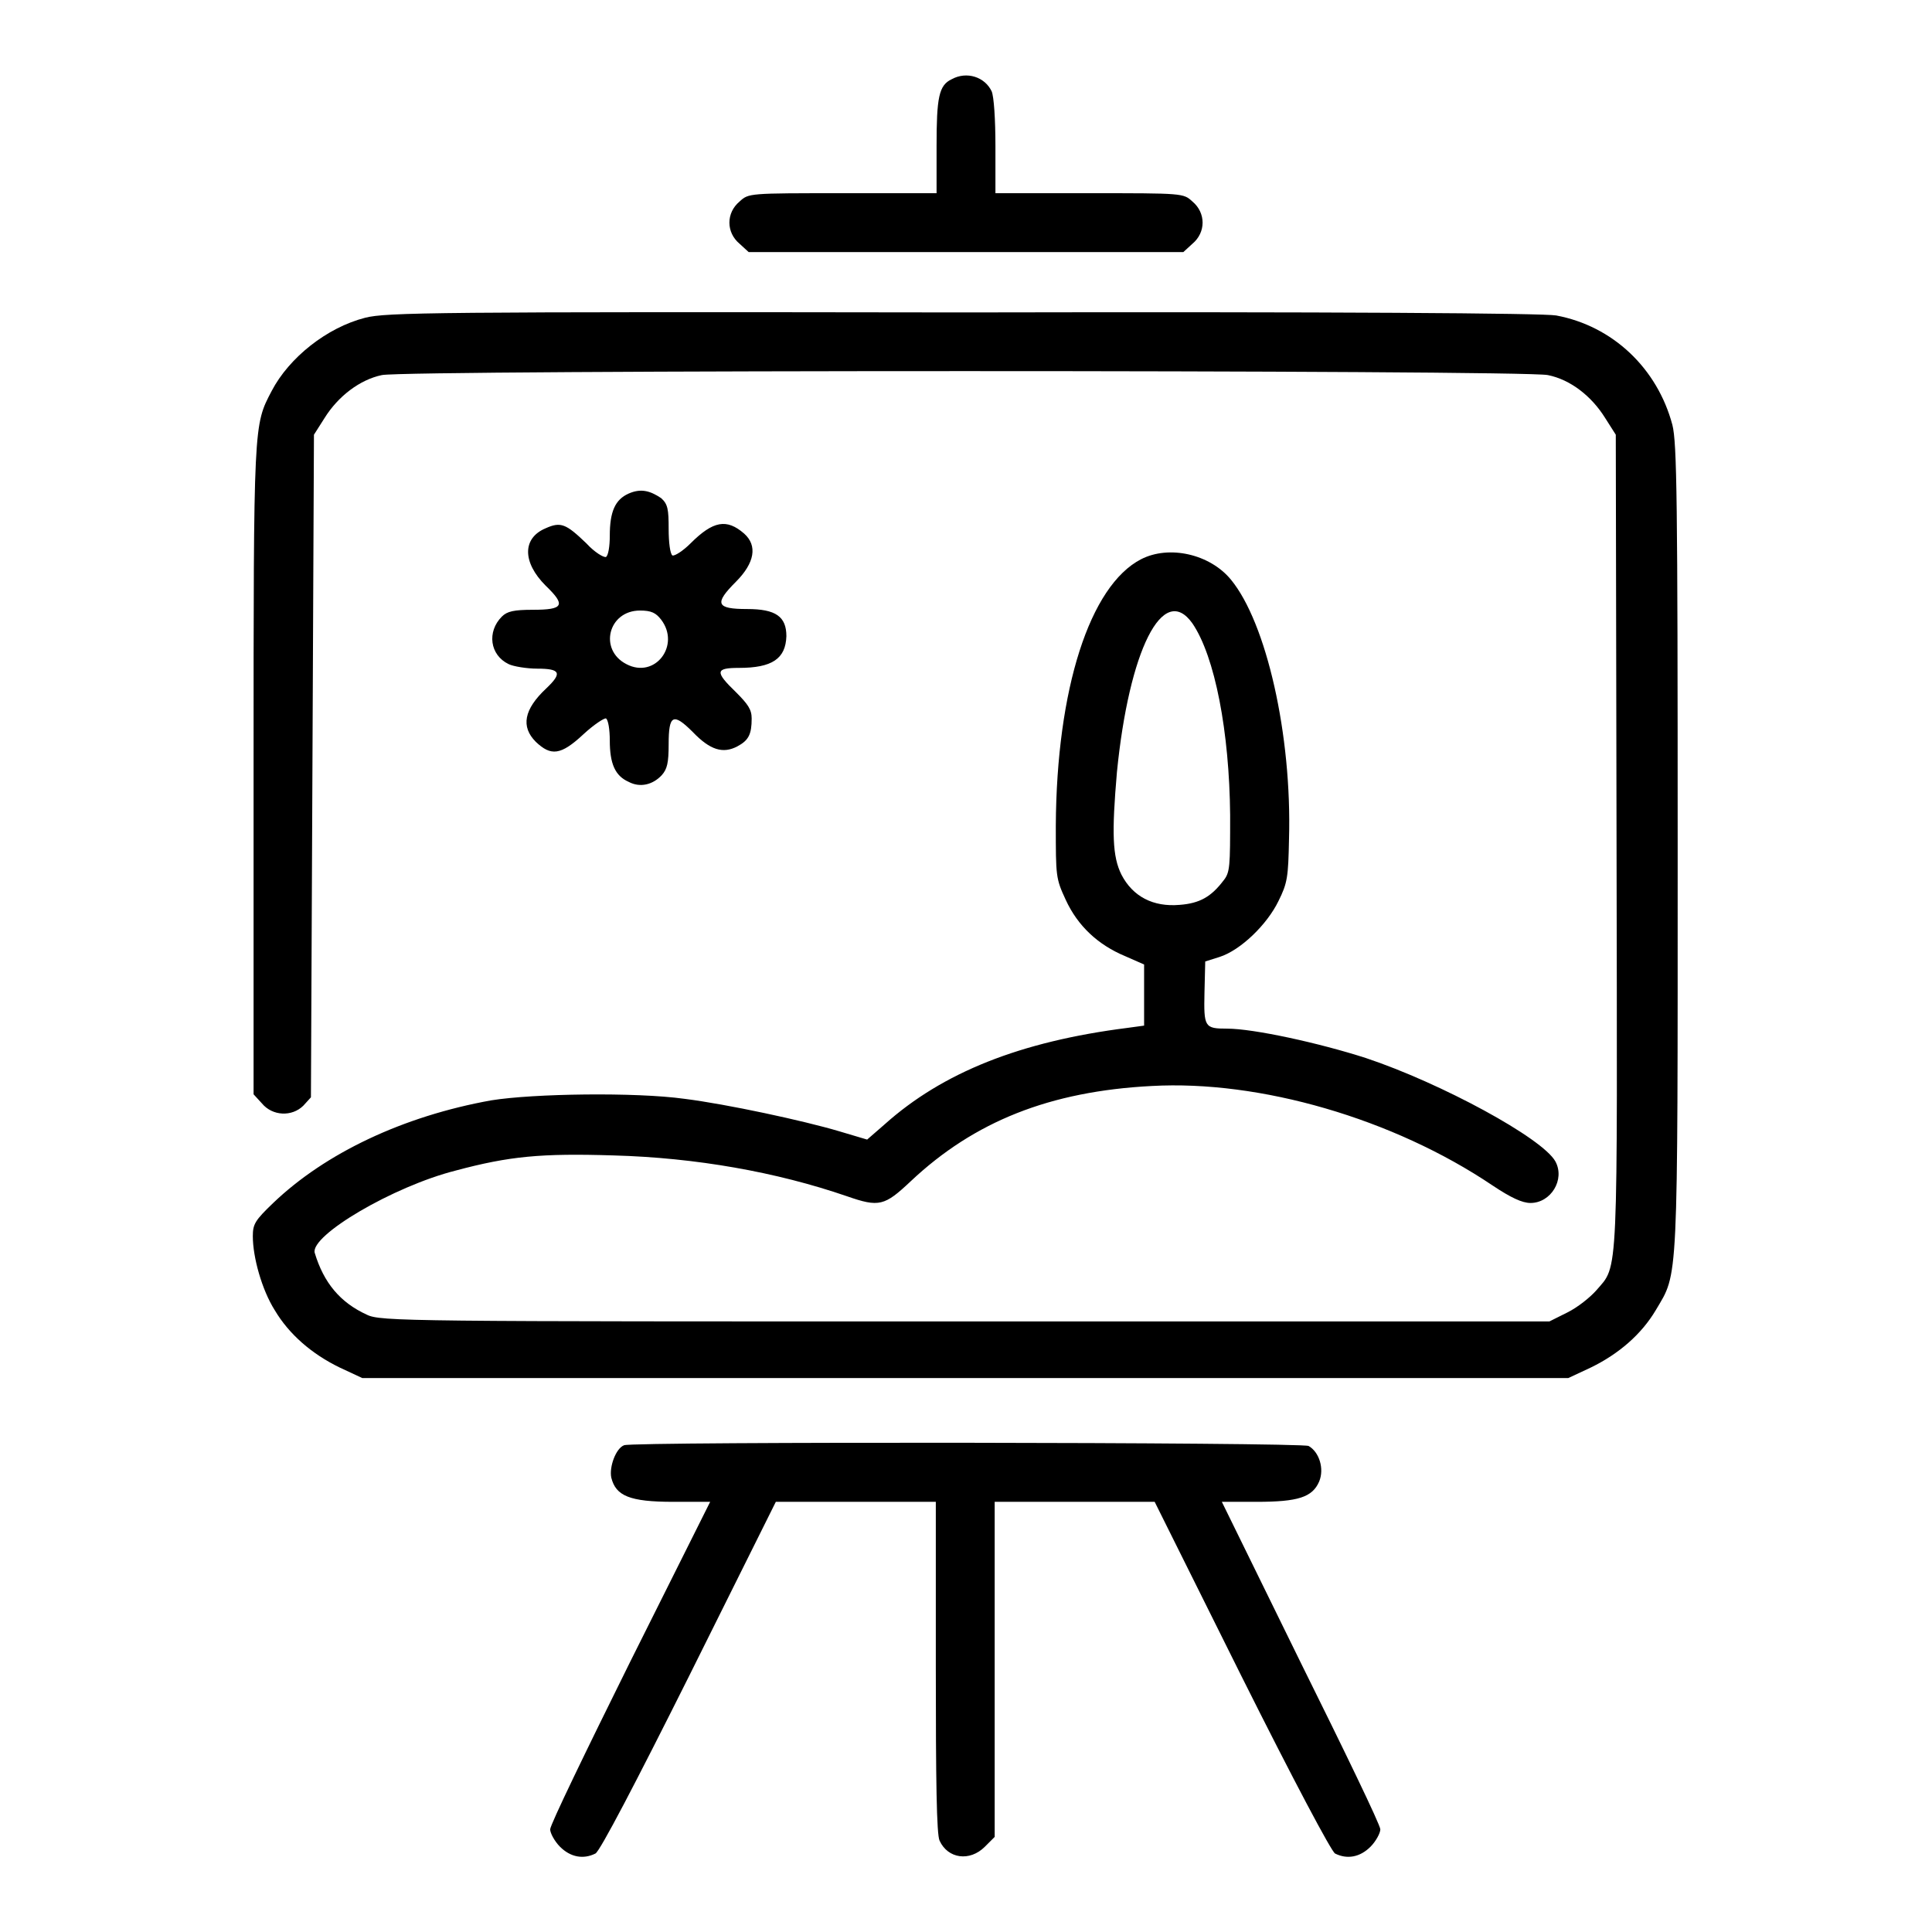 <?xml version="1.0" encoding="utf-8"?>
<!-- Svg Vector Icons : http://www.onlinewebfonts.com/icon -->
<!DOCTYPE svg PUBLIC "-//W3C//DTD SVG 1.1//EN" "http://www.w3.org/Graphics/SVG/1.1/DTD/svg11.dtd">
<svg version="1.1" xmlns="http://www.w3.org/2000/svg" xmlns:xlink="http://www.w3.org/1999/xlink" x="0px" y="0px" viewBox="0 0 256 256" enable-background="new 0 0 256 256" xml:space="preserve">
<g><g><g><path fill="#000000" d="M126.1,10.5c-1.7,0.8-2,2.4-2,8.9v6.2h-12.4c-12.5,0-12.5,0-13.7,1.1c-1.8,1.5-1.8,4.1,0,5.6l1.2,1.1H128h28.8l1.2-1.1c1.8-1.5,1.8-4.1,0-5.6c-1.2-1.1-1.2-1.1-13.7-1.1h-12.4v-6.2c0-3.6-0.2-6.6-0.5-7.3C130.5,10.2,128.1,9.4,126.1,10.5z"/><path fill="#000000" d="M48.4,42.1c-5.1,1.3-10.1,5.3-12.4,9.7c-2.4,4.6-2.4,4-2.4,50.2v43l1.1,1.2c1.4,1.7,4,1.8,5.5,0.3l1-1.1l0.2-43.9l0.2-43.9l1.4-2.2c1.8-2.9,4.7-5.1,7.6-5.7c3.3-0.7,151.2-0.7,154.5,0c3,0.6,5.8,2.8,7.6,5.7l1.4,2.2l0.1,53.8c0.1,59.1,0.3,56.1-2.7,59.6c-0.8,0.9-2.4,2.2-3.8,2.9l-2.4,1.2H128c-74,0-77.6,0-79.4-0.9c-3.5-1.6-5.7-4.2-6.9-8.2c-0.6-2.3,10.4-8.8,18.7-10.9c7.1-1.9,11.3-2.3,20.9-2c10.9,0.3,21.6,2.2,30.9,5.4c4.3,1.5,5,1.3,8.5-2c8.4-7.9,18.4-11.9,31.9-12.6c14.3-0.8,32,4.3,45.2,13.2c2.4,1.6,3.9,2.3,5,2.3c2.7,0,4.6-3.1,3.3-5.5c-1.7-3.1-15.2-10.4-25.1-13.7c-6.2-2-14.9-3.9-18.4-3.9c-3,0-3.1-0.2-3-4.8l0.1-4.1l1.9-0.6c2.8-0.9,6.3-4.3,7.8-7.4c1.2-2.4,1.3-3.2,1.4-8.2c0.4-13.8-3-28.7-7.7-34.4c-2.8-3.4-8.2-4.6-11.9-2.7c-6.8,3.5-11.2,17.2-11.3,35.3c0,6.7,0,7,1.3,9.8c1.6,3.5,4.3,6,7.9,7.5l2.5,1.1v4v4.1l-2.2,0.3c-14.2,1.8-24.5,5.9-32.2,12.8l-2.3,2l-3.7-1.1c-4.7-1.4-14.9-3.6-20.5-4.3c-6.5-0.9-20-0.7-25.6,0.2c-11.7,2.1-22,7-28.9,13.6c-2.4,2.3-2.7,2.8-2.7,4.4c0,2.8,1.2,7.1,2.9,9.8c1.9,3.2,4.9,5.8,8.6,7.6l3,1.4H128h79.8l3-1.4c3.7-1.8,6.7-4.4,8.6-7.6c3-5.1,2.9-2.5,2.9-61.3c0-46.4-0.1-53.6-0.7-56c-2-7.5-7.9-13.1-15.4-14.5c-1.6-0.3-29.2-0.5-78.6-0.4C57.3,41.3,51.2,41.4,48.4,42.1z M158,82.6c3,4.4,4.9,14.4,5,25.4c0,6.8,0,7.6-0.9,8.7c-1.6,2.1-3.1,3-5.8,3.2c-3.5,0.3-6.2-1.1-7.7-4c-1.2-2.4-1.3-5.5-0.6-13.6C149.6,86.2,154.1,77.1,158,82.6z"/><path fill="#000000" d="M83.3,65.4c-1.8,0.8-2.5,2.4-2.5,5.6c0,1.4-0.2,2.6-0.5,2.8c-0.3,0.1-1.5-0.6-2.6-1.8c-2.7-2.6-3.4-2.9-5.4-2c-3.1,1.3-3.1,4.5,0,7.6c2.7,2.6,2.4,3.2-1.7,3.2c-2.5,0-3.4,0.2-4.1,0.9c-2,2-1.6,5.1,0.9,6.3c0.6,0.3,2.4,0.6,3.8,0.6c3.1,0,3.3,0.6,1.2,2.6c-3,2.8-3.4,5.1-1.4,7.1c2,1.9,3.3,1.8,6.3-1c1.4-1.3,2.8-2.2,3-2.1c0.3,0.2,0.5,1.5,0.5,2.9c0,3.1,0.7,4.7,2.5,5.5c1.5,0.8,3.2,0.4,4.4-0.9c0.7-0.8,0.9-1.6,0.9-4.1c0-3.9,0.6-4.2,3.2-1.6c2.3,2.4,4,2.9,5.9,1.9c1.5-0.8,1.9-1.6,1.9-3.7c0-1.2-0.5-1.9-2.1-3.5c-2.8-2.7-2.7-3.2,0.4-3.2c4.4,0,6.2-1.2,6.3-4.2c0-2.6-1.4-3.6-5.2-3.6c-4.1,0-4.4-0.7-1.5-3.6c2.5-2.5,2.9-4.8,1.1-6.4c-2.3-2-4.1-1.7-7.1,1.3c-1,1-2.1,1.7-2.4,1.6c-0.3-0.2-0.5-1.7-0.5-3.5c0-2.6-0.1-3.3-1-4.1C86.1,65,84.9,64.7,83.3,65.4z M87.6,82.1c2.6,3.4-0.8,7.9-4.6,5.9c-3.7-1.9-2.4-7.1,1.8-7.1C86.3,80.9,86.9,81.2,87.6,82.1z"/><path fill="#000000" d="M82.7,191.5c-1.1,0.4-2,2.9-1.7,4.3c0.6,2.4,2.4,3.2,8.2,3.2h4.9l-10.6,21.2c-5.8,11.7-10.6,21.6-10.6,22.2c0,0.5,0.6,1.6,1.3,2.3c1.4,1.4,3.1,1.7,4.7,0.9c0.6-0.3,5.4-9.5,12.4-23.5l11.5-23.1h10.6h10.6v21.9c0,15,0.1,22.2,0.5,23c1.1,2.4,4,2.8,6,0.8l1.3-1.3v-22.2V199h10.6h10.6l11.5,23.1c7,14,11.9,23.2,12.4,23.5c1.6,0.8,3.3,0.5,4.7-0.9c0.7-0.7,1.3-1.8,1.3-2.3c0-0.6-4.8-10.5-10.6-22.2L161.9,199h4.6c5.5,0,7.4-0.6,8.3-2.7c0.7-1.7,0-3.9-1.4-4.7C172.5,191.1,83.8,191,82.7,191.5z"/></g></g></g>
</svg>